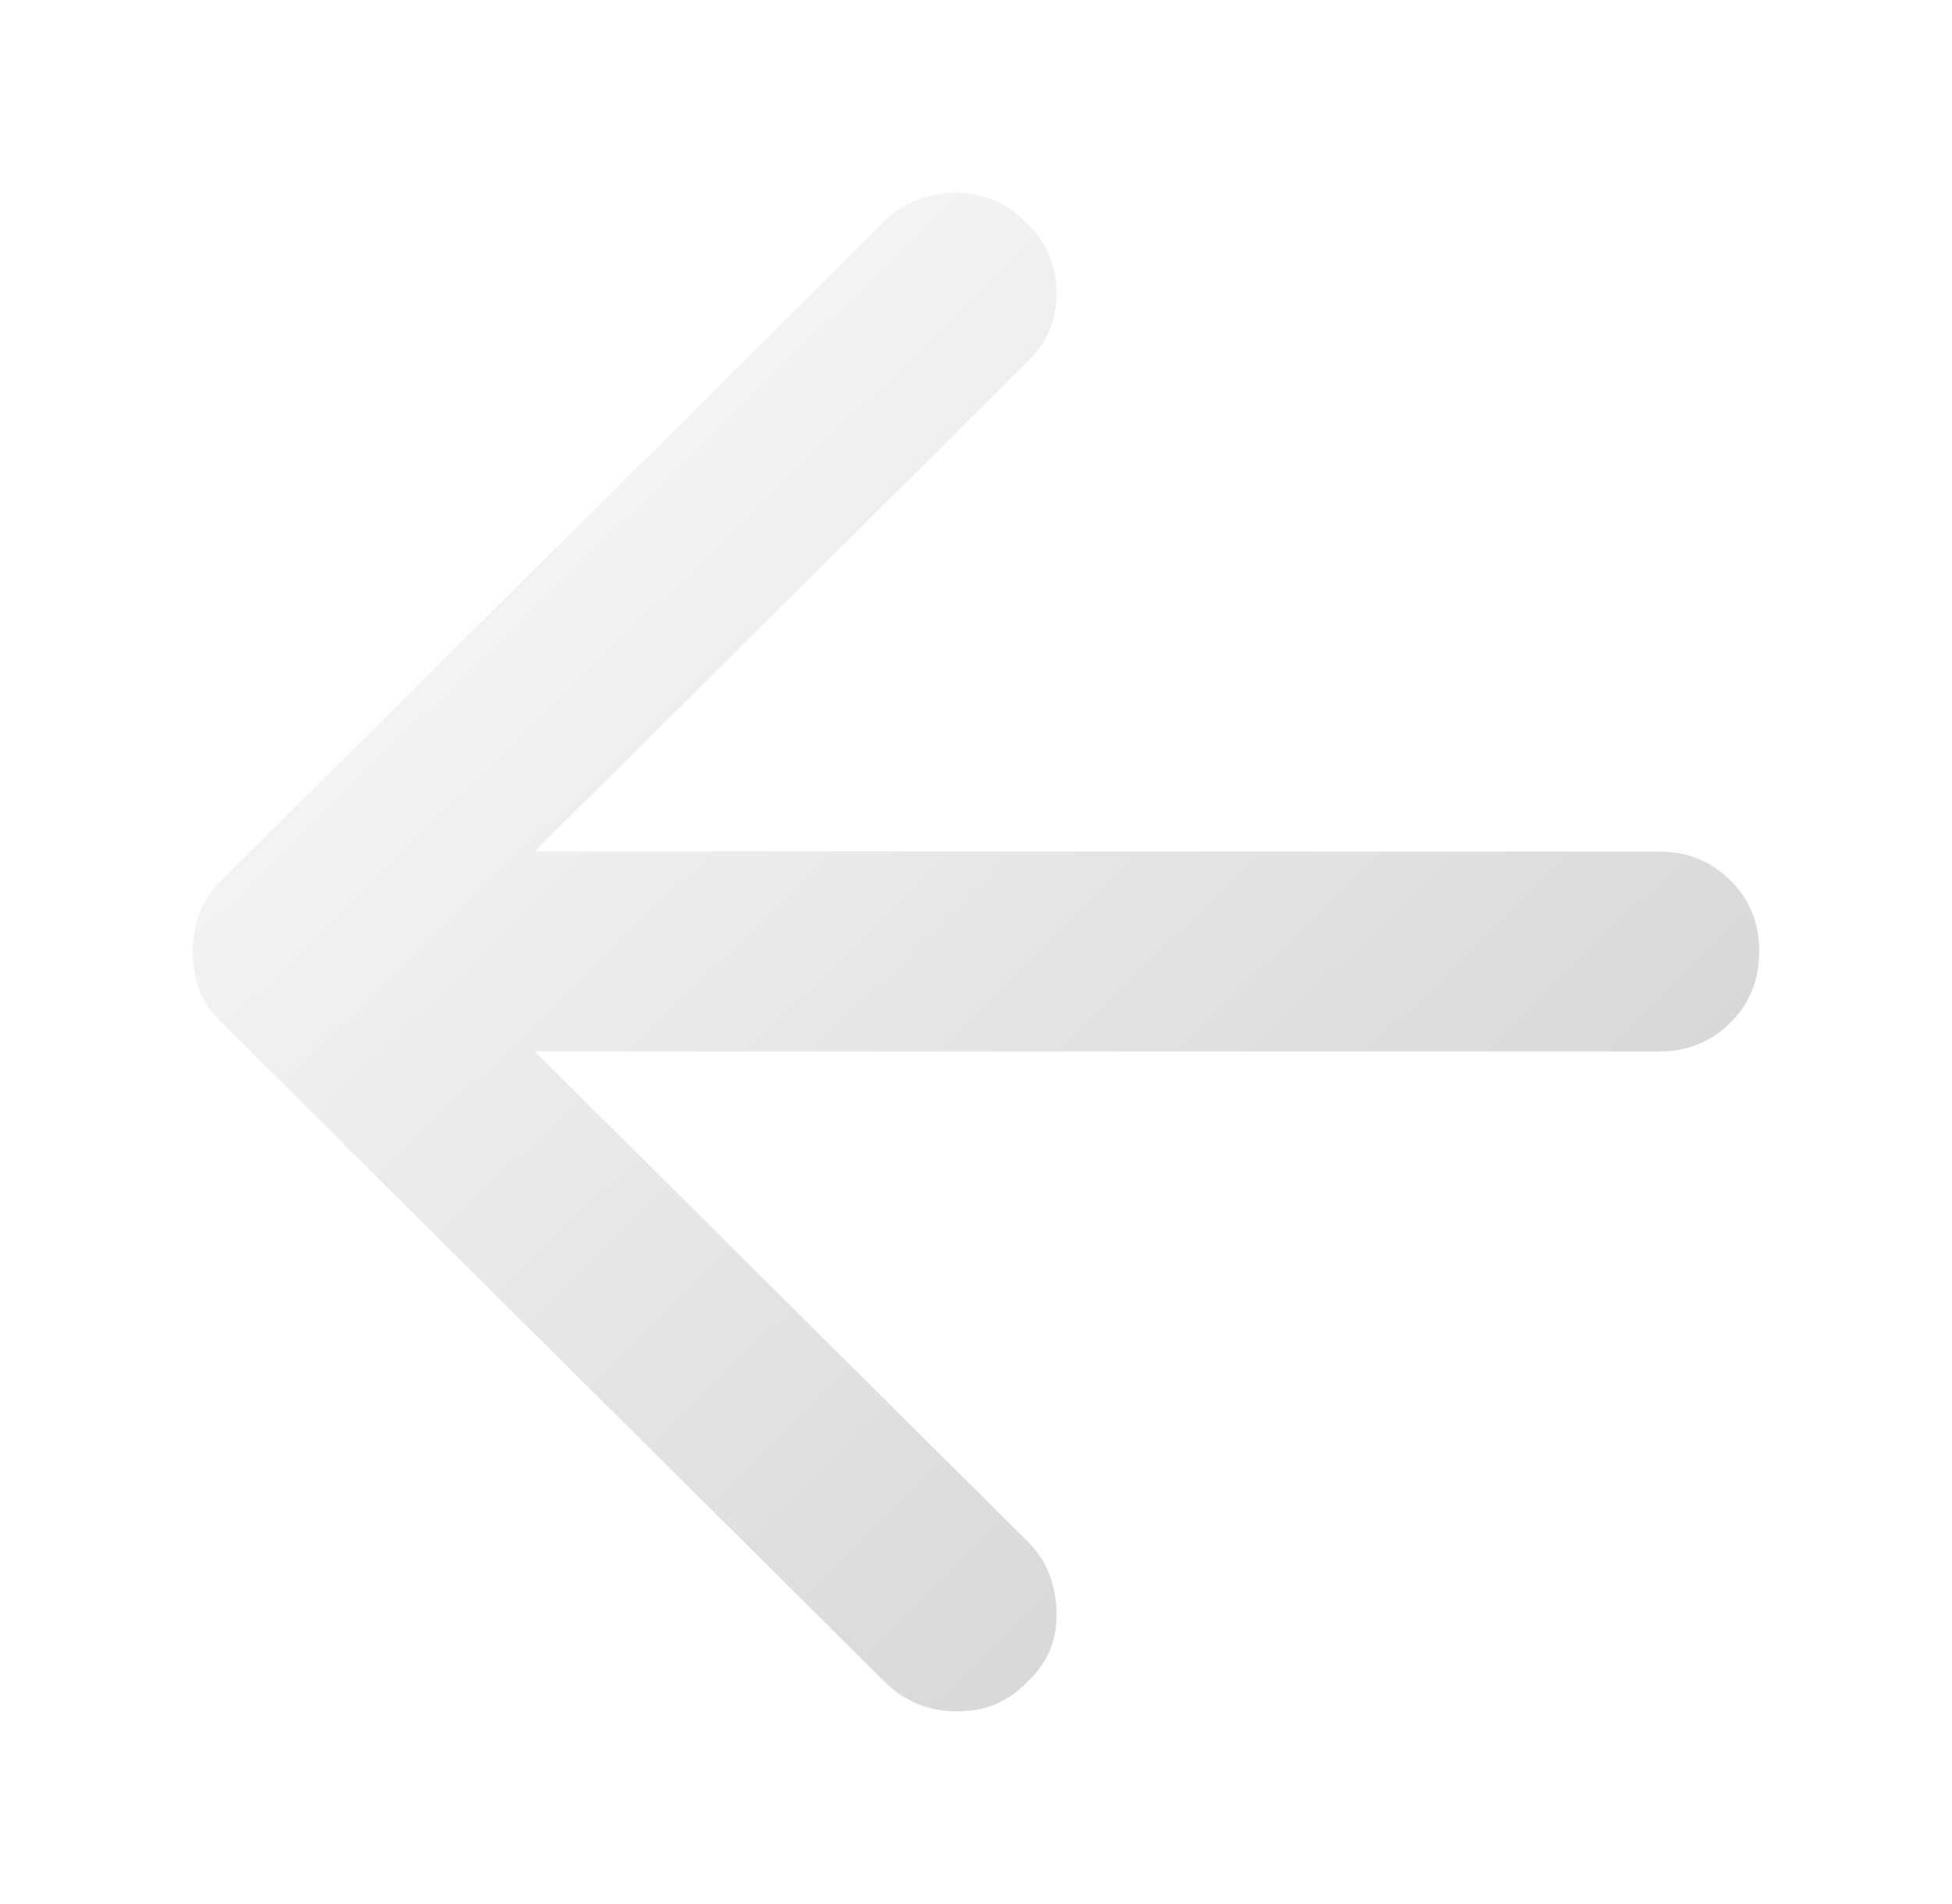 <svg width="81" height="79" viewBox="0 0 81 79" fill="none" xmlns="http://www.w3.org/2000/svg">
<g filter="url(#filter0_d_694_4309)">
<path d="M32.692 65.755L5.148 38.378C4.73 37.963 4.434 37.514 4.259 37.03C4.084 36.546 3.997 36.027 4 35.474C4 34.921 4.088 34.402 4.263 33.918C4.438 33.434 4.733 32.985 5.148 32.57L32.692 5.192C33.457 4.432 34.414 4.035 35.563 4.002C36.712 3.969 37.703 4.366 38.535 5.192C39.369 5.953 39.805 6.904 39.841 8.046C39.877 9.188 39.476 10.173 38.639 11L18.189 31.326L64.827 31.326C66.009 31.326 67.001 31.724 67.802 32.52C68.603 33.317 69.003 34.301 69 35.474C69 36.649 68.601 37.635 67.802 38.432C67.004 39.228 66.012 39.625 64.827 39.622L18.189 39.622L38.639 59.948C39.404 60.709 39.805 61.676 39.841 62.852C39.877 64.027 39.476 64.995 38.639 65.755C37.874 66.585 36.9 67 35.718 67C34.535 67 33.526 66.585 32.692 65.755Z" fill="url(#paint0_linear_694_4309)"/>
</g>
<defs>
<filter id="filter0_d_694_4309" x="0" y="0" width="81" height="79" filterUnits="userSpaceOnUse" color-interpolation-filters="sRGB">
<feFlood flood-opacity="0" result="BackgroundImageFix"/>
<feColorMatrix in="SourceAlpha" type="matrix" values="0 0 0 0 0 0 0 0 0 0 0 0 0 0 0 0 0 0 127 0" result="hardAlpha"/>
<feOffset dx="4" dy="4"/>
<feGaussianBlur stdDeviation="4"/>
<feComposite in2="hardAlpha" operator="out"/>
<feColorMatrix type="matrix" values="0 0 0 0 0 0 0 0 0 0 0 0 0 0 0 0 0 0 0.25 0"/>
<feBlend mode="normal" in2="BackgroundImageFix" result="effect1_dropShadow_694_4309"/>
<feBlend mode="normal" in="SourceGraphic" in2="effect1_dropShadow_694_4309" result="shape"/>
</filter>
<linearGradient id="paint0_linear_694_4309" x1="4" y1="4" x2="66.969" y2="68.968" gradientUnits="userSpaceOnUse">
<stop stop-color="white"/>
<stop offset="1" stop-color="#CCCCCC"/>
</linearGradient>
</defs>
</svg>
